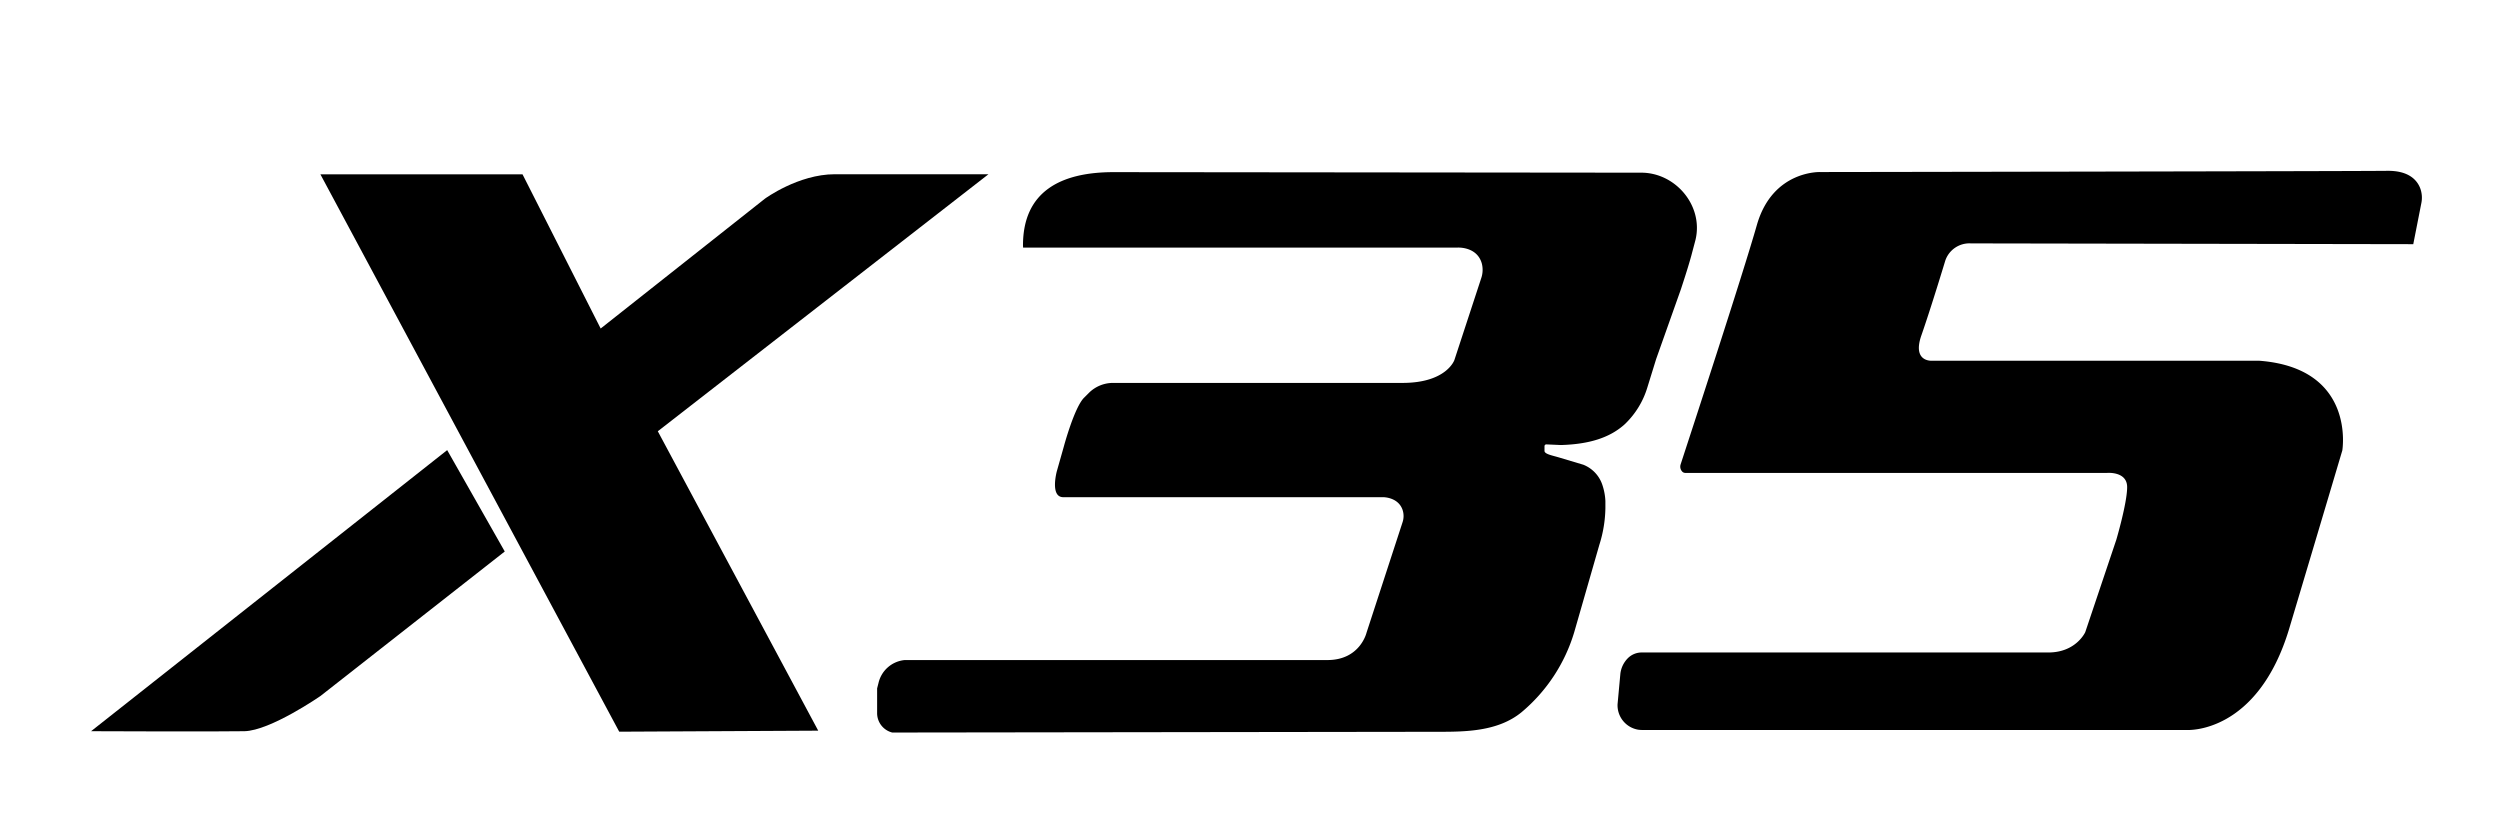 <svg id="Capa_1" data-name="Capa 1" xmlns="http://www.w3.org/2000/svg" width="511.93" height="170.92" viewBox="0 0 511.93 170.92"><title>X35 WHITE</title><path d="M65.61,35.7H107L123,67.27l33.64-26.59s6.83-5,14.29-5h31.48L134.7,88.31l32.85,61.31-40.75.21Z"/><path d="M91.57,92.17l11.79,20.76-37.75,29.6s-10.25,7.09-15.56,7.2-31.4,0-31.4,0Z"/><path d="M209.5,50.7h88.93s4-.28,5,3.24a5.25,5.25,0,0,1-.11,3l-5.5,16.78s-1.59,4.69-10.62,4.69H227.93a7,7,0,0,0-4.91,2l-1,1c-2,1.92-4.17,10-4.17,10l-1.44,5.08s-1.45,5.32,1.32,5.32h65.46s3.06-.06,4,2.55a4,4,0,0,1,0,2.62l-7.37,22.6s-1.32,5.58-8,5.58H185.28a6.09,6.09,0,0,0-5.38,4.66l-.29,1.14v5.12A4.09,4.09,0,0,0,182.7,150h1.7l110-.15c5.49,0,12.28,0,17.16-4h0a34.12,34.12,0,0,0,10.81-16.44l5.12-17.81a26.09,26.09,0,0,0,1.25-7.52V102.6a12,12,0,0,0-.61-3.27,6.71,6.71,0,0,0-3.92-4.17l-4.85-1.45c-1.43-.44-3.1-.7-3.09-1.39v-.95a.37.37,0,0,1,.38-.37l3,.13c5.85-.17,9.89-1.52,12.83-4.06.13-.12.26-.23.39-.36a17.31,17.31,0,0,0,4.44-7.3l1.82-5.88,5.07-14.29c1.36-4.14,1.76-5.55,2.13-6.87.09-.35.77-2.89.86-3.25,1.68-7-4.12-13.87-11.29-13.76l-107.87-.11c-10.88,0-18.55,4-18.55,15Z"/><path d="M494.17,50l1.65-8.39a5.54,5.54,0,0,0-.25-3.12c-.66-1.65-2.36-3.56-6.72-3.51-7.64.09-116.08.25-116.08.25s-9.76-.42-13,10.8c-2.92,10.27-13.81,43.5-15.62,49.05a1.48,1.48,0,0,0,.27,1.43h0a.88.88,0,0,0,.69.33h86.38s4.09-.36,4.09,2.91-2.22,10.78-2.22,10.78L427,129.45s-1.87,4.16-7.55,4.16H336.17a4,4,0,0,0-2.82,1.16h0a5,5,0,0,0-.56.66,5.36,5.36,0,0,0-1,2.71l-.56,6.07h0a5.07,5.07,0,0,0,4.22,5.21,5.93,5.93,0,0,0,.84.06H447.86s14.44.88,20.93-20.84,10.85-36.4,10.85-36.4,2.84-16.86-17-18.37H395.67s-4.17.36-2.22-5.21,4.89-15.29,4.89-15.29a5.21,5.21,0,0,1,5.23-3.53Z"/></svg>